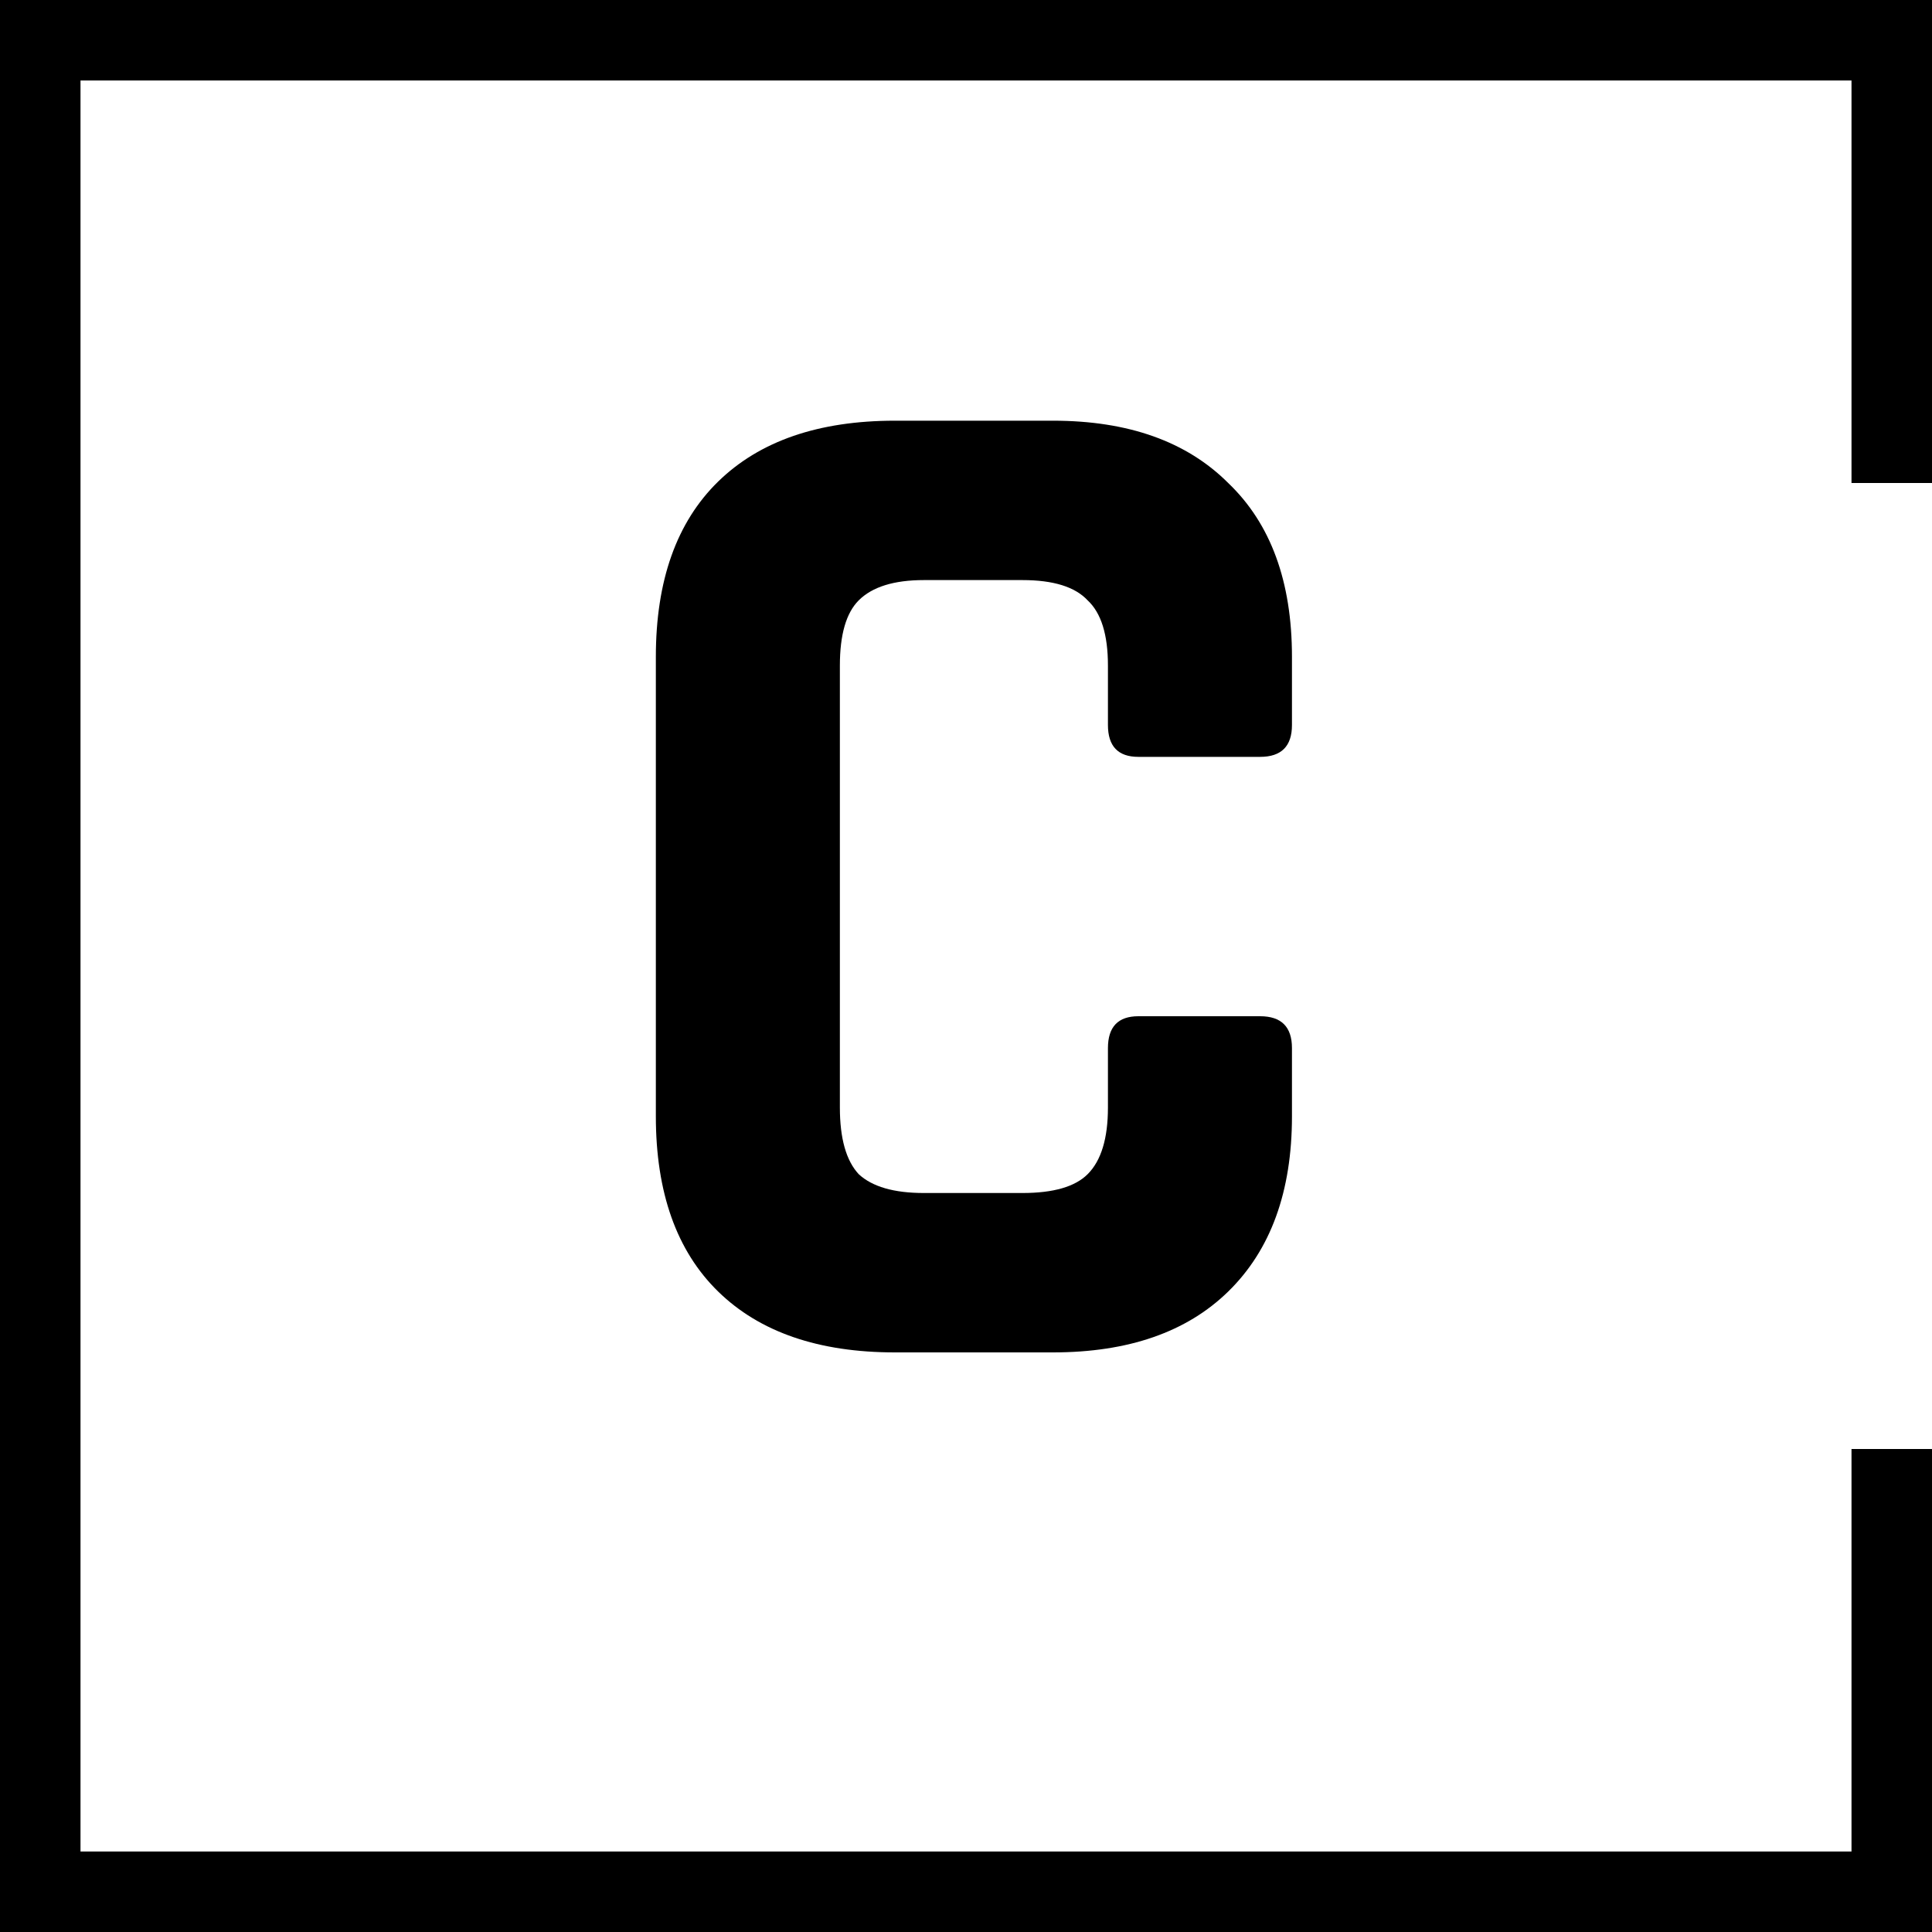 <svg
    width="120"
    height="120"
    viewBox="0 0 120 120"
    fill="none"
    xmlns="http://www.w3.org/2000/svg">
    <path
        d="M65.396 84H55.586C50.846 84 47.186 82.74 44.606 80.22C42.026 77.7 40.736 74.07 40.736 69.33V40.8C40.736 36.06 42.026 32.43 44.606 29.91C47.186 27.39 50.846 26.13 55.586 26.13H65.396C70.076 26.13 73.706 27.42 76.286 30C78.926 32.52 80.246 36.12 80.246 40.8V45.03C80.246 46.35 79.586 47.01 78.266 47.01H70.706C69.446 47.01 68.816 46.35 68.816 45.03V41.34C68.816 39.42 68.396 38.07 67.556 37.29C66.776 36.45 65.426 36.03 63.506 36.03H57.386C55.526 36.03 54.176 36.45 53.336 37.29C52.556 38.07 52.166 39.42 52.166 41.34V68.79C52.166 70.71 52.556 72.09 53.336 72.93C54.176 73.71 55.526 74.1 57.386 74.1H63.506C65.426 74.1 66.776 73.71 67.556 72.93C68.396 72.09 68.816 70.71 68.816 68.79V65.1C68.816 63.78 69.446 63.12 70.706 63.12H78.266C79.586 63.12 80.246 63.78 80.246 65.1V69.33C80.246 74.01 78.926 77.64 76.286 80.22C73.706 82.74 70.076 84 65.396 84Z"
        fill="black"/>
    <path
        fill-rule="evenodd"
        clip-rule="evenodd"
        d="M5 5H115V30H120V5V0H115H5H0V5V115V120H5H115H120V115V90H115V115H5V5Z"
        fill="black"/>
</svg>